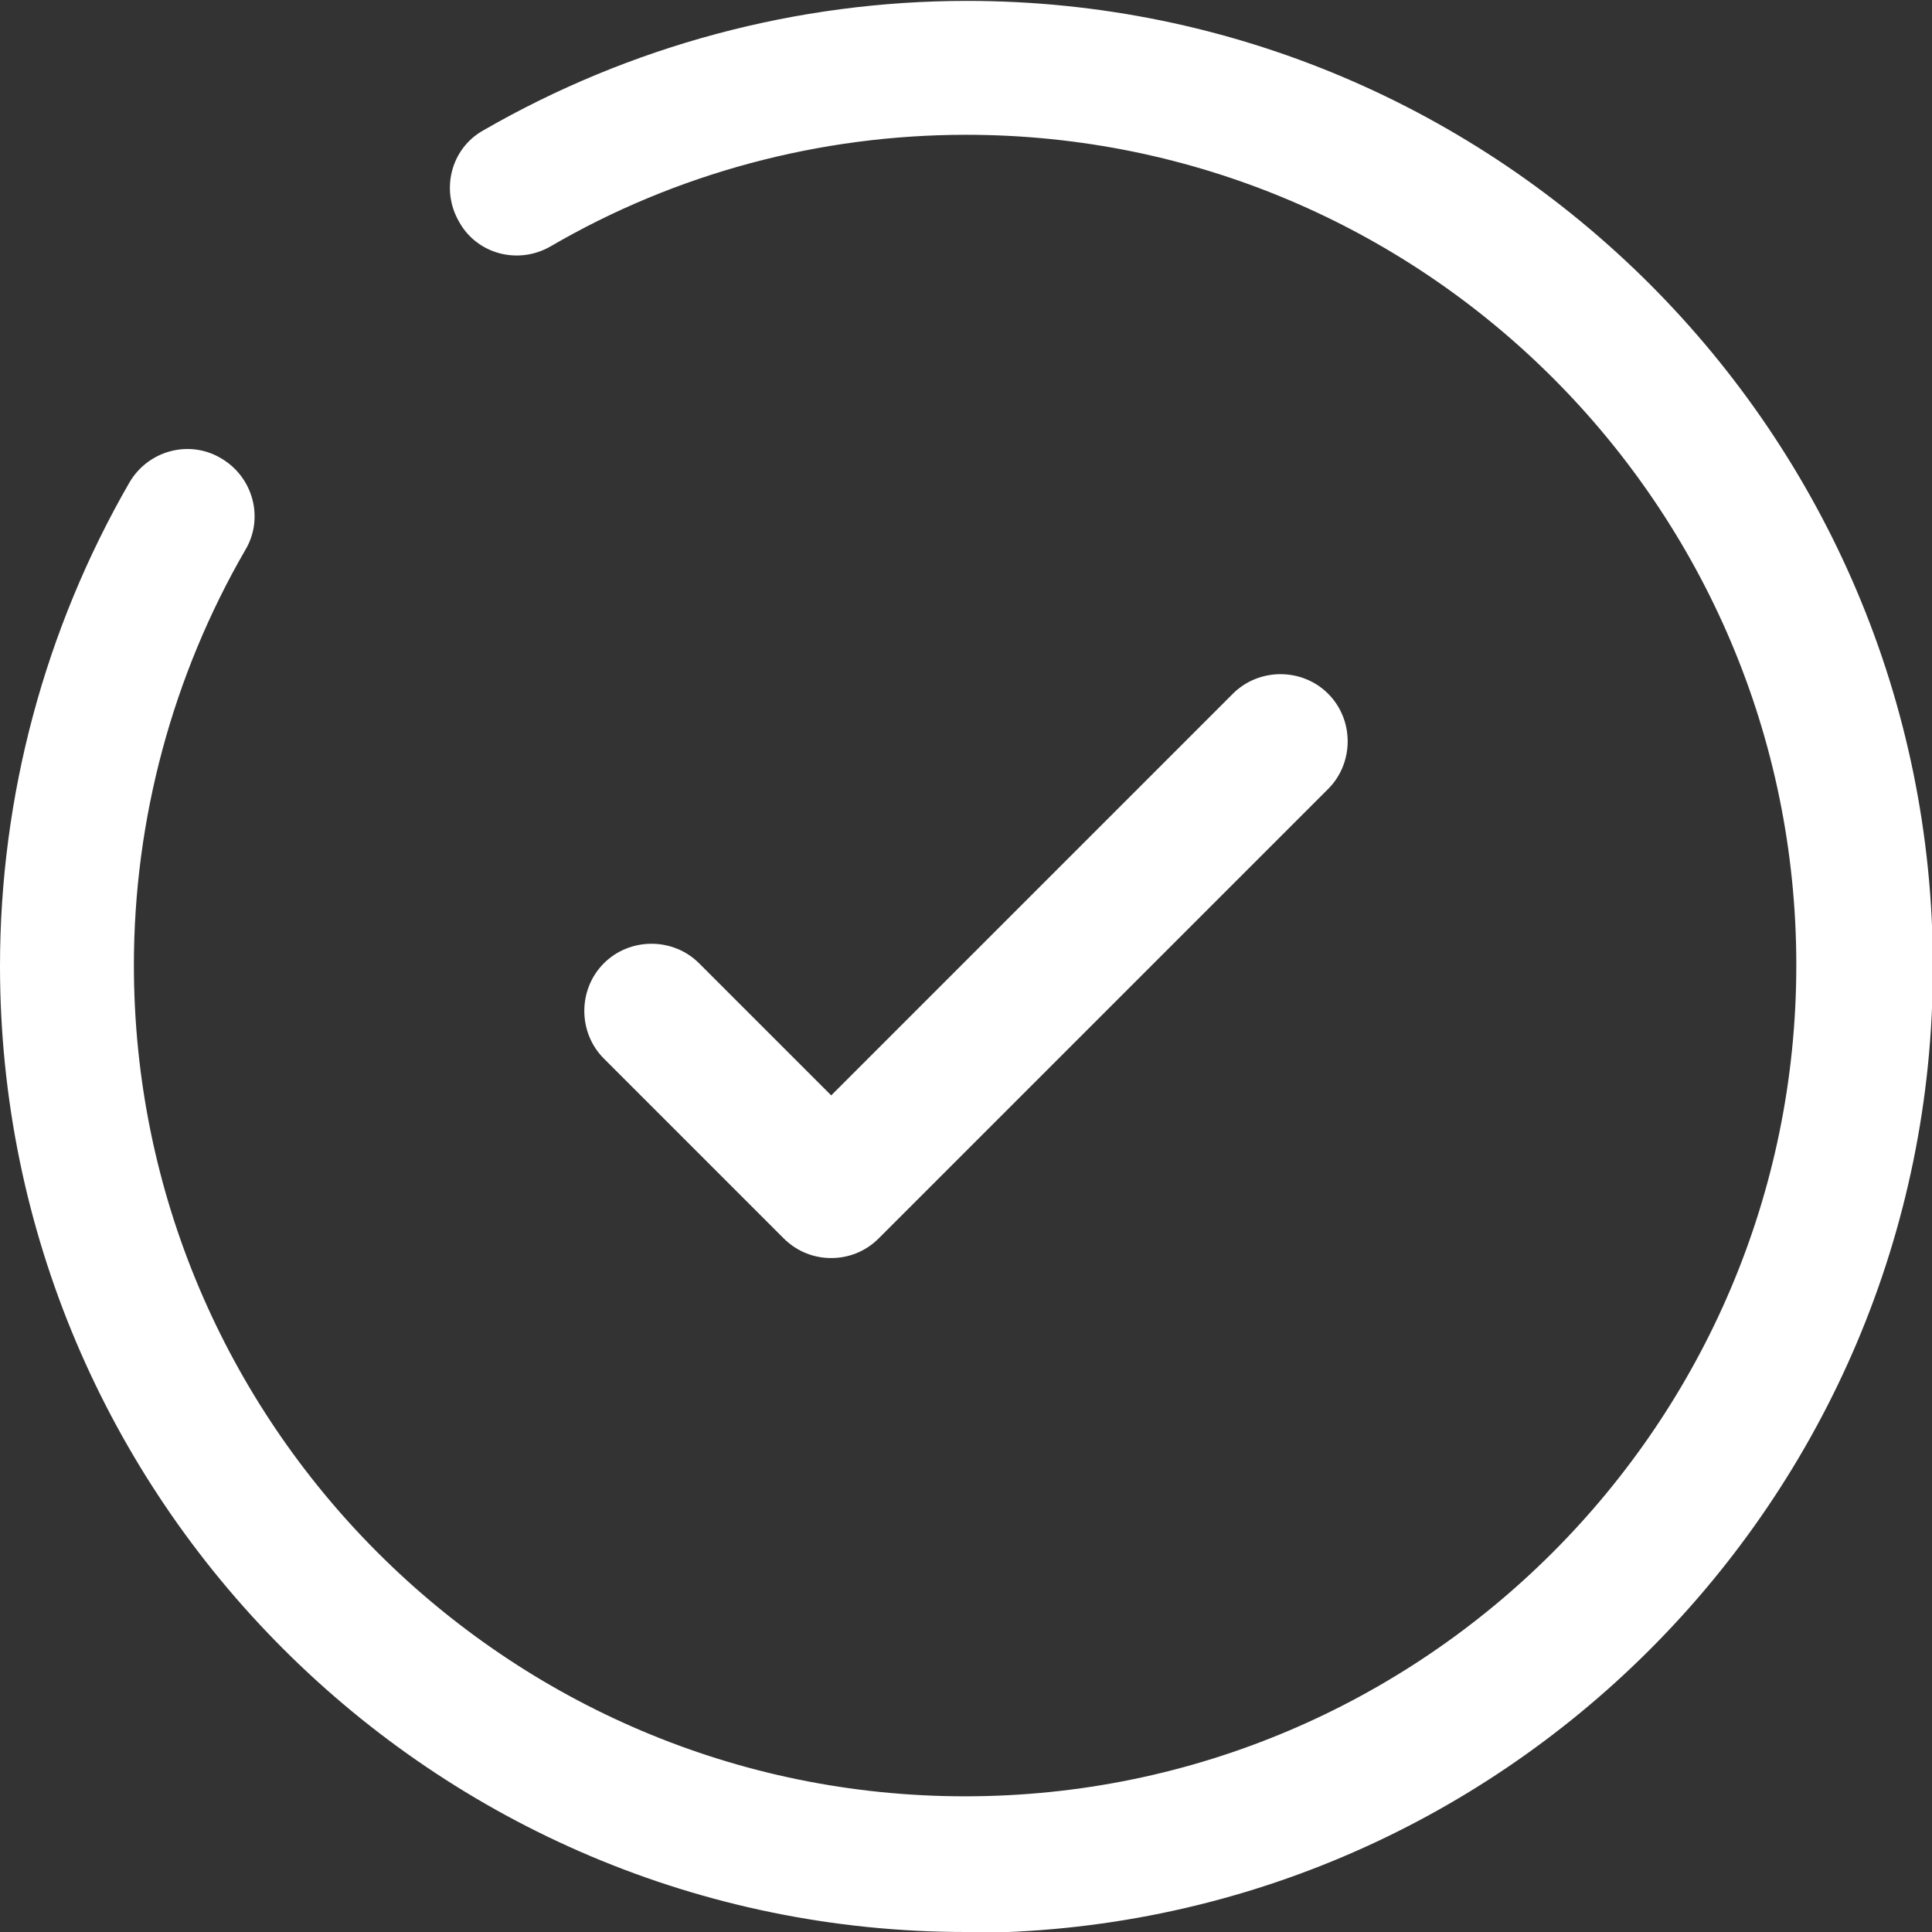 <?xml version="1.0" encoding="UTF-8"?>
<svg xmlns="http://www.w3.org/2000/svg" id="Capa_2" data-name="Capa 2" viewBox="0 0 21.5 21.5">
  <rect x="0" y="0" width="21.5" height="21.5" fill="#333333" stroke="none"/>
  <defs>
    <style>
      .cls-1 {
        fill: #fff;
      }
    </style>
  </defs>
  <g id="Capa_1-2" data-name="Capa 1">
    <g id="SVGRepo_iconCarrier" data-name="SVGRepo iconCarrier">
      <path class="cls-1" d="M9.25,14c-.19,0-.38-.07-.53-.22l-2-2c-.29-.29-.29-.77,0-1.06s.77-.29,1.06,0l1.47,1.47,4.47-4.47c.29-.29,.77-.29,1.06,0s.29,.77,0,1.06l-5,5c-.15,.15-.34,.22-.53,.22Z"></path>
      <path class="cls-1" d="M10.75,21.5C4.82,21.5,0,16.68,0,10.75c0-1.89,.5-3.75,1.44-5.38,.21-.36,.67-.48,1.02-.27,.36,.21,.48,.67,.27,1.02-.81,1.4-1.24,3-1.24,4.62,0,5.1,4.15,9.25,9.25,9.25s9.25-4.15,9.25-9.25S15.85,1.5,10.75,1.5c-1.63,0-3.23,.43-4.62,1.24-.36,.21-.82,.09-1.02-.27-.21-.36-.09-.82,.27-1.02,1.63-.94,3.49-1.44,5.38-1.44,5.93,0,10.75,4.82,10.75,10.75s-4.82,10.75-10.75,10.75Z"></path>
    </g>
  </g>
</svg>
